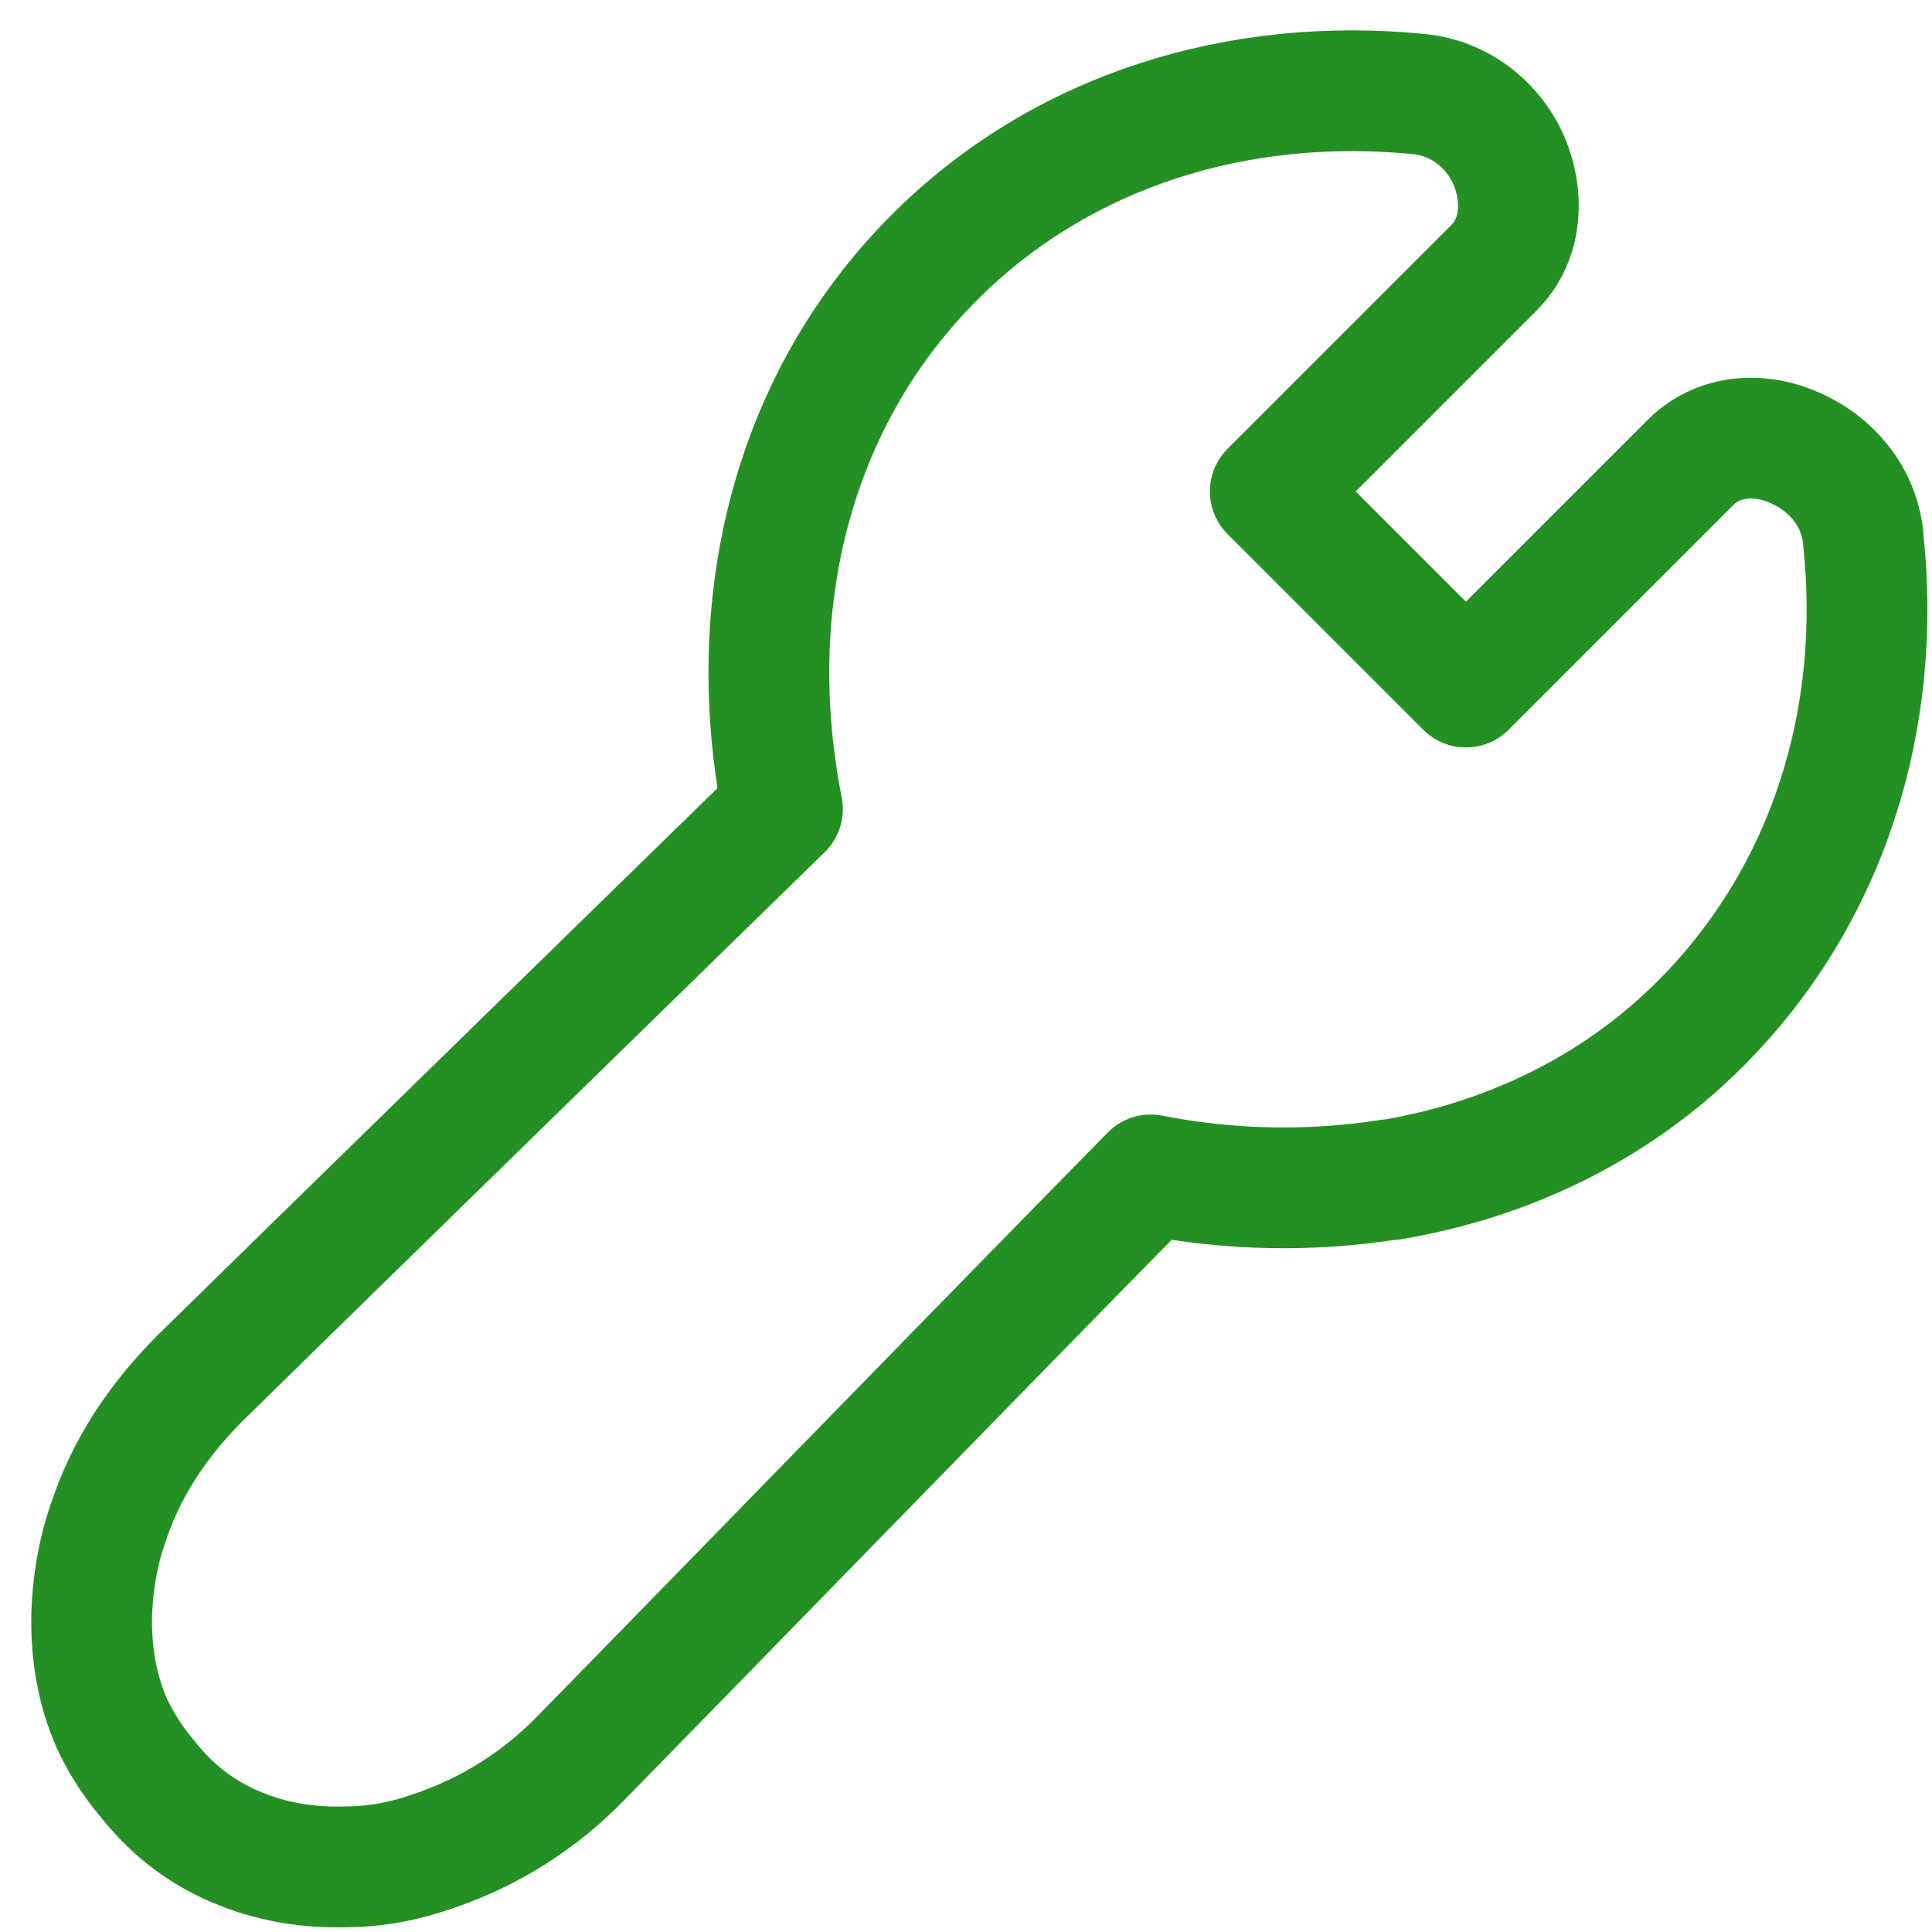 <svg width="16" height="16" viewBox="0 0 16 16" fill="none" xmlns="http://www.w3.org/2000/svg">
<path d="M15.43 4.45C15.39 4.08 15.13 3.81 14.82 3.69C14.54 3.58 14.21 3.61 13.99 3.84L12.14 5.69L11.77 5.32L10.89 4.44L10.52 4.07L12.37 2.22C12.59 2 12.62 1.68 12.52 1.39C12.41 1.08 12.13 0.82 11.76 0.78C10.27 0.63 8.8 1.07 7.74 2.13C6.54 3.33 6.15 5.03 6.48 6.7C5.21 7.94 2.27 10.81 1.66 11.41C1.31 11.76 1.04 12.16 0.89 12.63C0.81 12.86 0.77 13.11 0.76 13.35C0.75 13.67 0.8 13.99 0.93 14.28C1.01 14.45 1.11 14.6 1.22 14.73C1.41 14.97 1.64 15.16 1.94 15.29C2.24 15.42 2.55 15.47 2.87 15.46C3.12 15.46 3.36 15.41 3.59 15.33C4.06 15.17 4.47 14.91 4.81 14.56C5.41 13.95 8.29 10.99 9.53 9.73C10.19 9.86 10.86 9.87 11.5 9.77C11.5 9.77 11.51 9.77 11.52 9.77C12.47 9.61 13.37 9.19 14.08 8.48C15.15 7.41 15.59 5.94 15.43 4.46L15.43 4.45Z" stroke="#249024" stroke-linecap="round" stroke-linejoin="round"/>
</svg>
